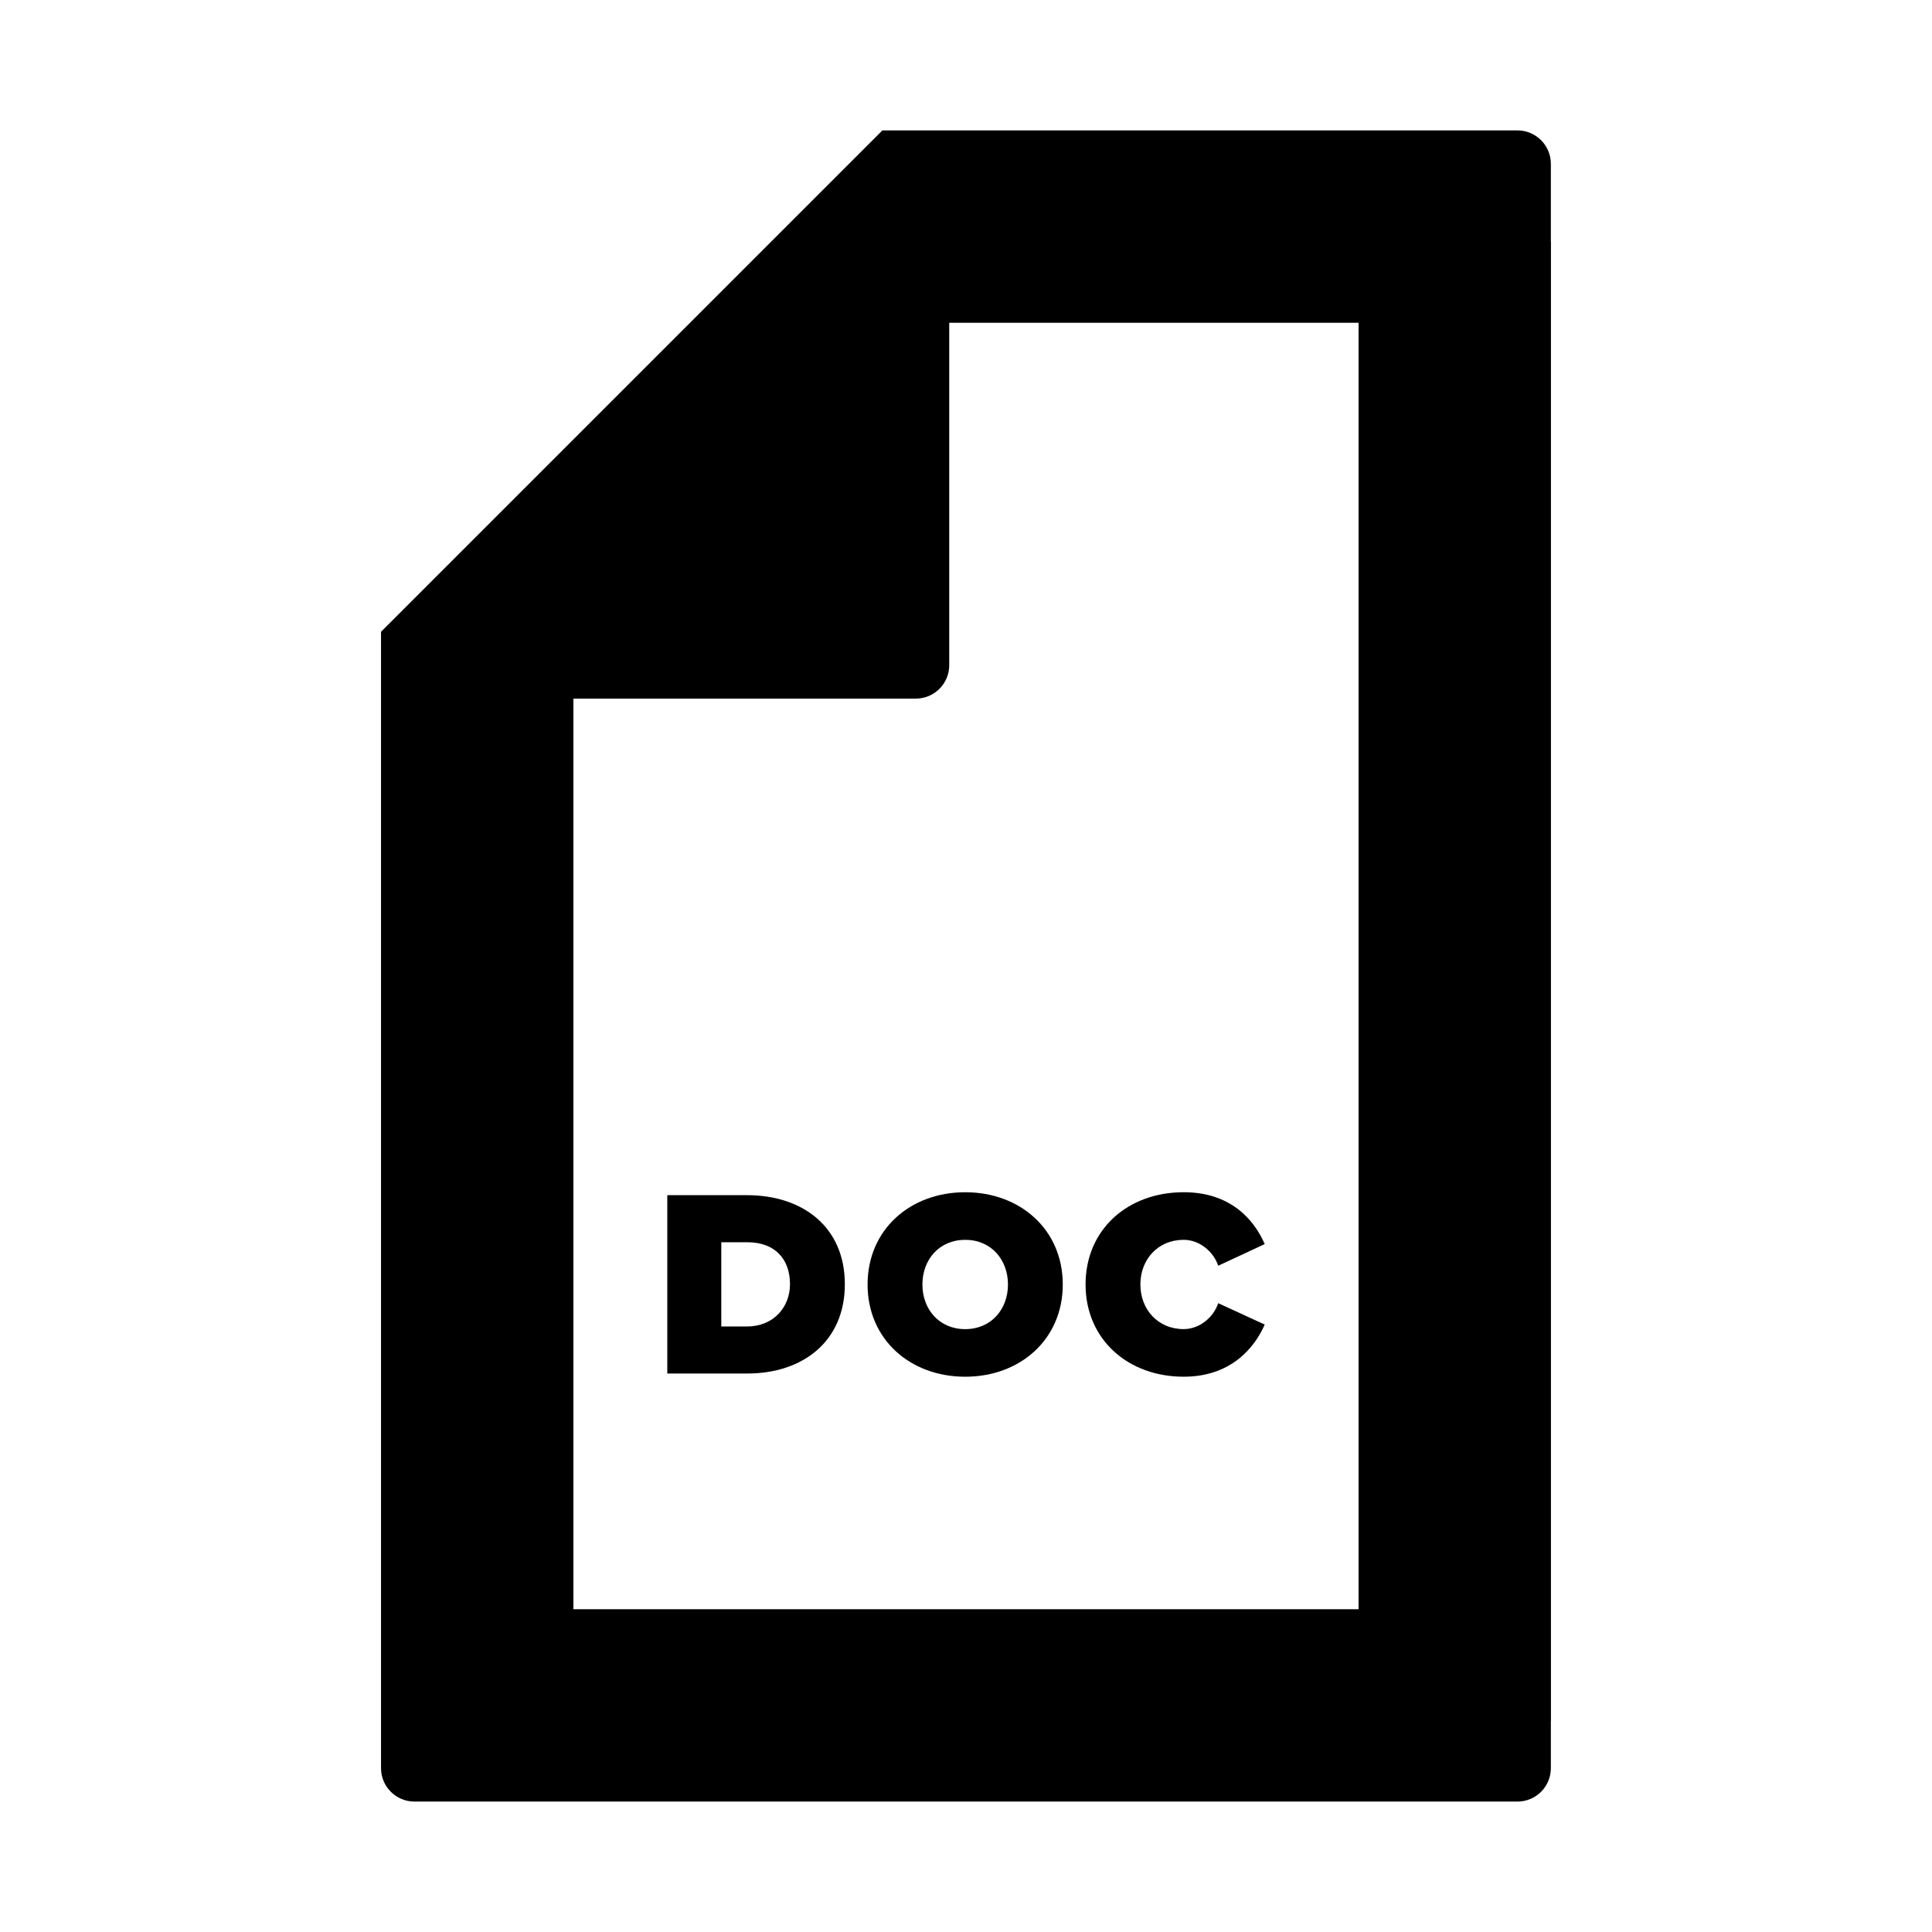 <?xml version="1.0" encoding="utf-8"?>
<!-- Generator: Adobe Illustrator 17.0.0, SVG Export Plug-In . SVG Version: 6.00 Build 0)  -->
<!DOCTYPE svg PUBLIC "-//W3C//DTD SVG 1.1//EN" "http://www.w3.org/Graphics/SVG/1.1/DTD/svg11.dtd">
<svg version="1.1" id="Layer_1" xmlns="http://www.w3.org/2000/svg" xmlns:xlink="http://www.w3.org/1999/xlink" x="0px" y="0px"
	 width="100px" height="100px" viewBox="0 0 100 100" enable-background="new 0 0 100 100" xml:space="preserve">
<g>
	<path d="M80.277,12.5h-0.005V8.48c0-0.956-0.774-1.73-1.73-1.73h-2.45v0H47.402v0h-1.73L19.722,32.7v2.447v1.013v52.912v2.447
		c0,0.956,0.774,1.73,1.73,1.73h1.582H76.96h1.582c0.956,0,1.73-0.774,1.73-1.73v-2.448h0.005L80.277,12.5z M29.679,83.294V36.16
		h17.723c0.956,0,1.73-0.774,1.73-1.73V16.707h21.188l0,66.587H29.679z"/>
	<path d="M38.663,61.862h-4.124v9.231h4.138c2.893,0,5.052-1.675,5.052-4.623S41.569,61.862,38.663,61.862z M38.663,68.658h-1.329
		v-4.36h1.342c1.495,0,2.214,0.927,2.214,2.173C40.891,67.633,40.061,68.658,38.663,68.658z"/>
	<path d="M49.958,61.71c-2.851,0-5.052,1.938-5.052,4.775c0,2.837,2.201,4.774,5.052,4.774c2.851,0,5.051-1.938,5.051-4.774
		C55.01,63.647,52.809,61.71,49.958,61.71z M49.958,68.796c-1.343,0-2.214-1.024-2.214-2.311s0.872-2.312,2.214-2.312
		c1.342,0,2.214,1.024,2.214,2.312S51.301,68.796,49.958,68.796z"/>
	<path d="M61.268,64.173c0.831,0,1.55,0.623,1.786,1.342l2.408-1.121c-0.554-1.273-1.771-2.685-4.194-2.685
		c-2.892,0-5.079,1.924-5.079,4.775c0,2.837,2.187,4.774,5.079,4.774c2.422,0,3.654-1.467,4.194-2.699l-2.408-1.107
		c-0.235,0.719-0.955,1.342-1.786,1.342c-1.342,0-2.242-1.024-2.242-2.311S59.925,64.173,61.268,64.173z"/>
</g>
</svg>
